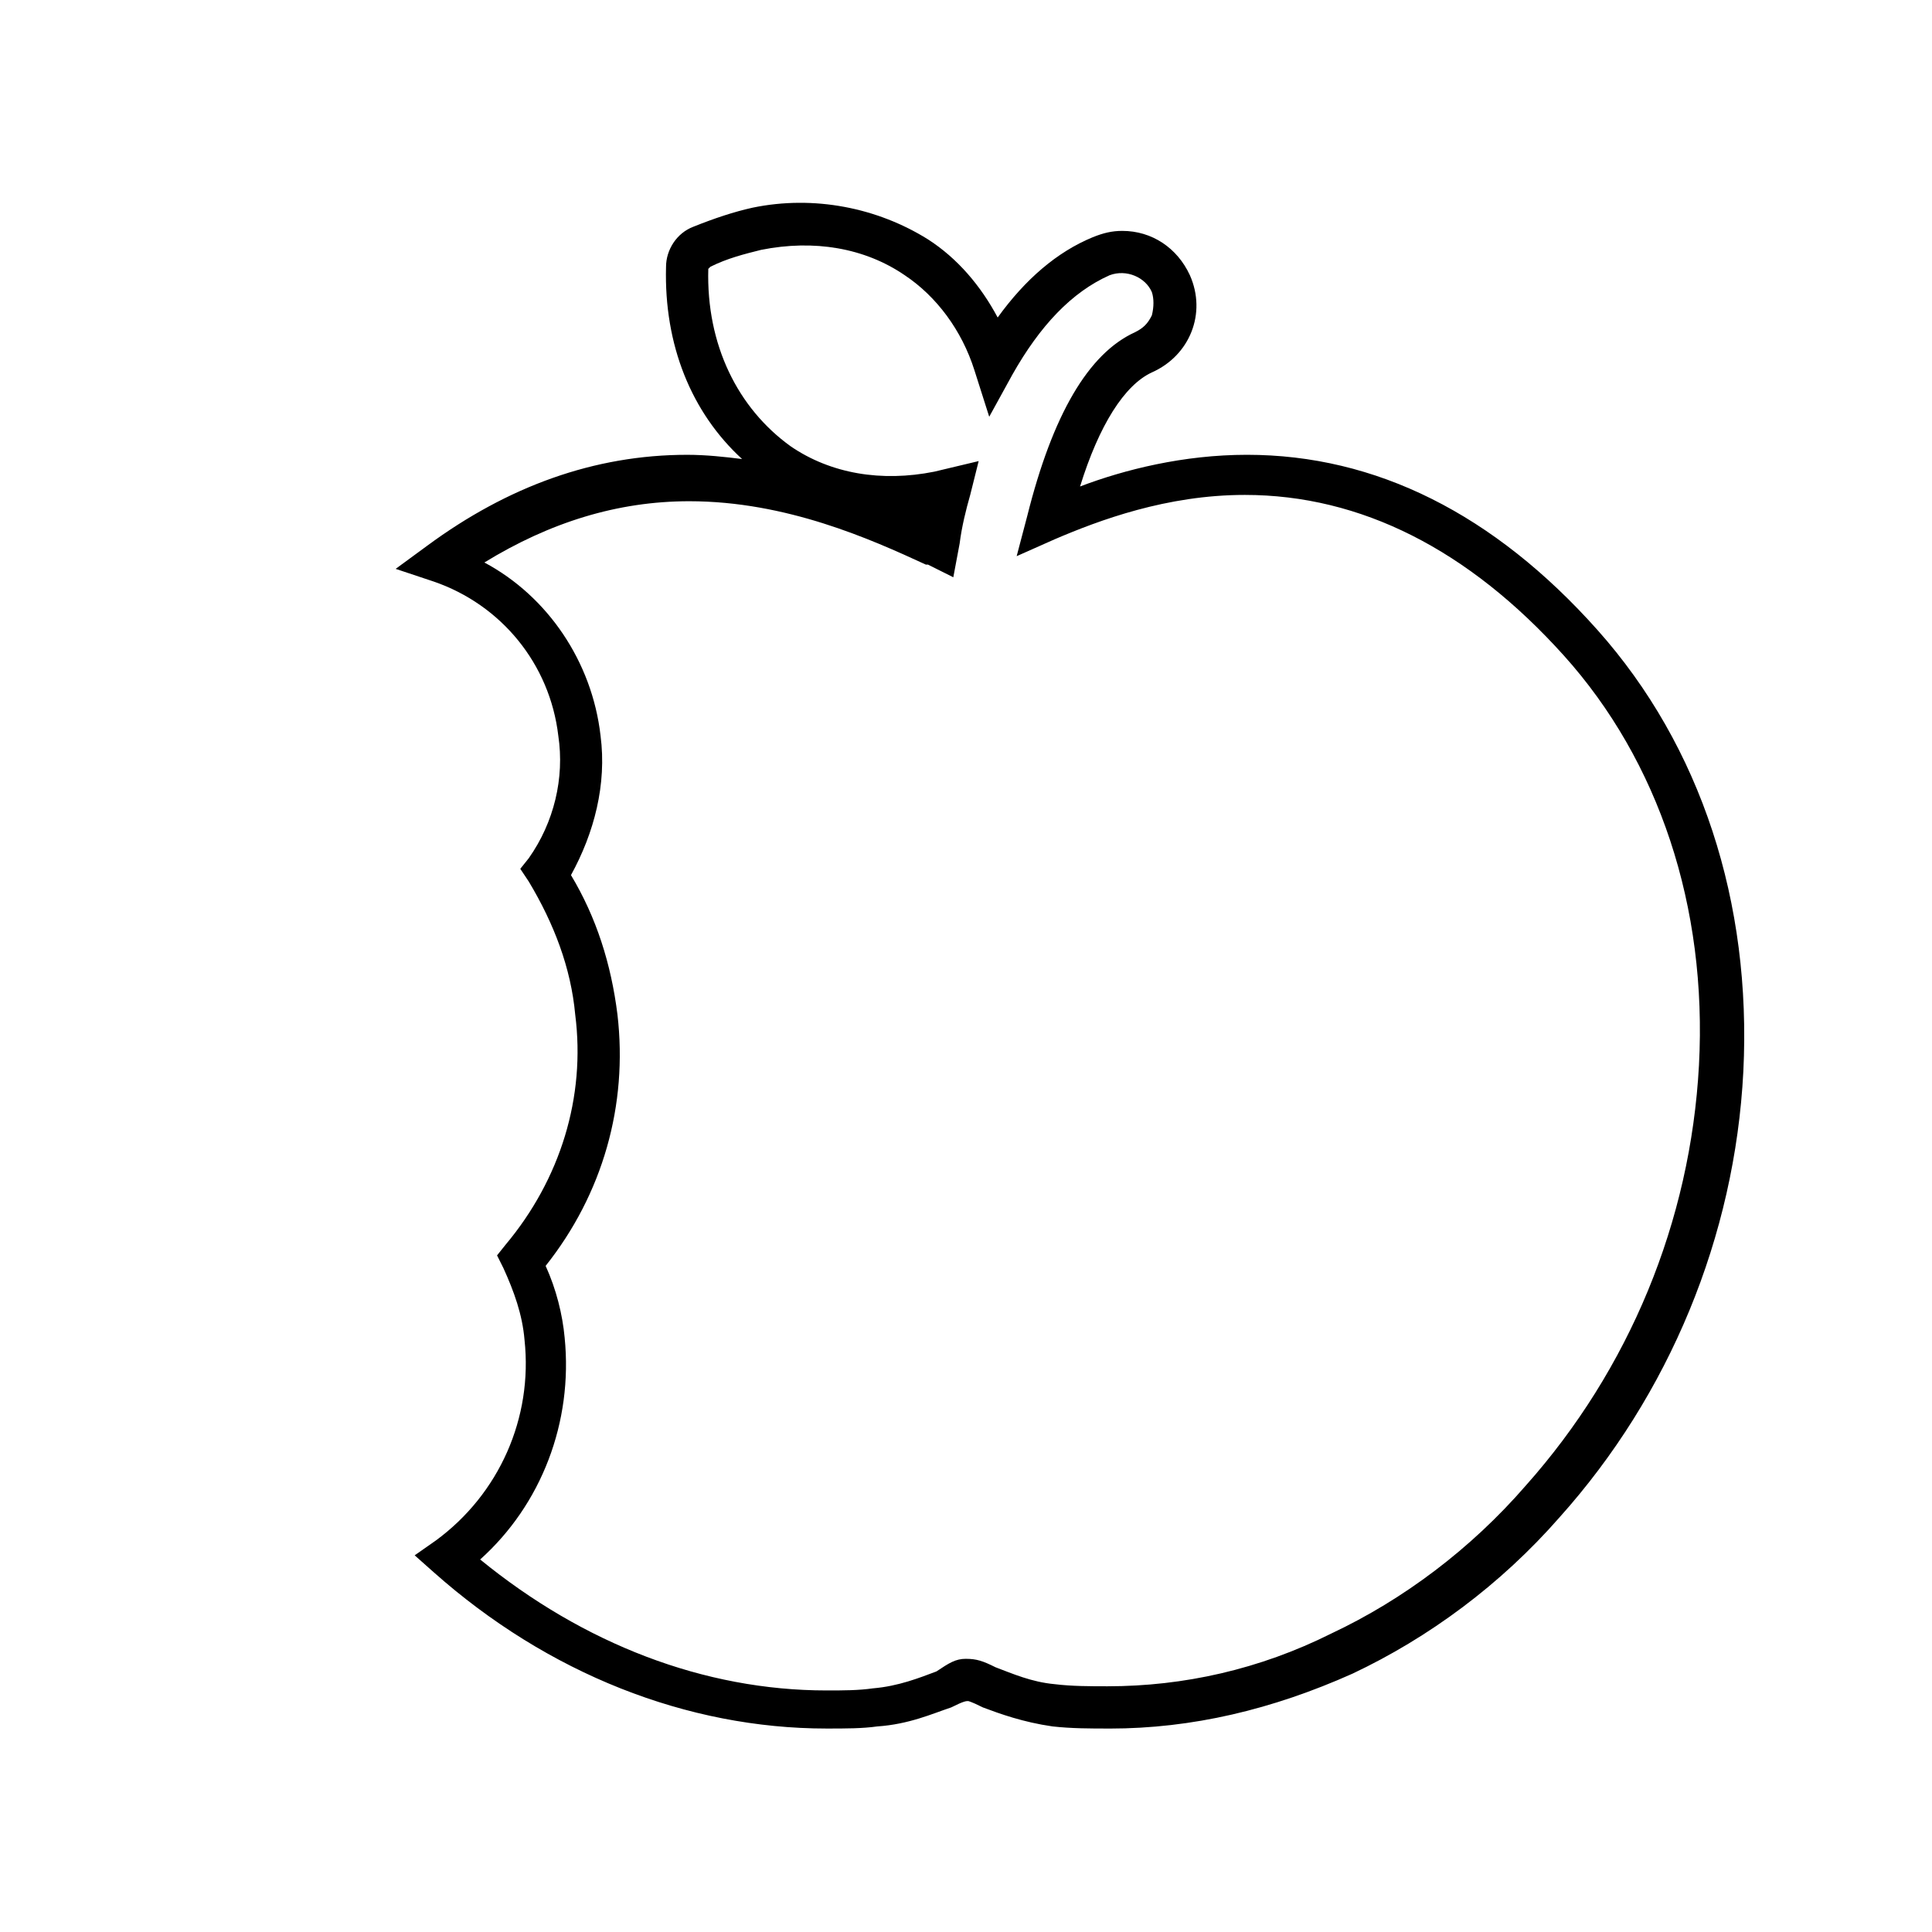 <?xml version="1.0" encoding="UTF-8"?>
<!-- Uploaded to: ICON Repo, www.iconrepo.com, Generator: ICON Repo Mixer Tools -->
<svg fill="#000000" width="800px" height="800px" version="1.1" viewBox="144 144 512 512" xmlns="http://www.w3.org/2000/svg">
 <path d="m438.06 602.08c-5.039 0-10.078 0-15.113-0.559-7.836-1.121-13.996-3.359-18.473-5.039-3.359-1.68-3.918-1.68-3.918-1.68-0.559 0-1.121 0-4.477 1.68-5.039 1.68-11.195 4.477-19.594 5.039-3.918 0.559-8.398 0.559-13.434 0.559-36.945 0-73.891-14.555-104.12-41.426l-5.039-4.477 5.598-3.918c16.793-12.316 25.75-32.469 23.512-53.18-0.559-6.719-2.801-12.875-5.598-19.031l-1.68-3.359 2.238-2.801c14.555-17.352 21.273-39.184 18.473-61.016-1.121-12.316-5.598-24.07-12.316-35.266l-2.238-3.359 2.238-2.801c6.719-9.516 9.516-21.273 7.836-32.469-2.238-19.031-15.113-34.707-33.027-40.863l-10.078-3.359 8.398-6.156c21.273-15.676 44.223-24.07 68.855-24.07 5.039 0 10.078 0.559 14.555 1.121-13.434-12.316-20.711-30.23-20.152-50.941 0-4.477 2.801-8.957 7.277-10.637 5.598-2.238 10.637-3.918 15.676-5.039 16.234-3.359 33.027 0 46.461 8.398 7.836 5.039 13.996 12.316 18.473 20.711 7.277-10.078 15.676-17.352 25.191-21.273 2.801-1.121 5.039-1.68 7.836-1.68 7.836 0 14.555 4.477 17.914 11.754 4.477 10.078 0 21.273-10.078 25.75-7.277 3.359-13.996 13.996-19.031 30.23 11.754-4.477 27.43-8.398 44.223-8.398 34.148 0 65.496 15.676 92.926 46.461 27.43 30.789 40.863 72.211 38.625 117-2.238 43.664-19.594 85.648-48.703 118.12-15.676 17.914-34.707 31.906-54.859 41.426-21.27 9.516-42.543 14.555-64.375 14.555zm-38.062-18.473c2.801 0 4.477 0.559 7.836 2.238 4.477 1.68 9.516 3.918 15.676 4.477 4.477 0.559 9.516 0.559 13.996 0.559 20.152 0 40.305-4.477 59.336-13.996 19.031-8.957 36.945-22.391 51.5-39.184 27.43-30.789 43.664-69.973 45.902-111.4 2.238-41.984-10.637-80.609-35.828-108.6-25.191-27.988-53.738-42.543-84.527-42.543-20.711 0-38.625 6.719-50.383 11.754l-10.078 4.477 2.801-10.637c6.719-26.871 16.234-43.105 28.551-48.703 2.238-1.121 3.359-2.238 4.477-4.477 0.559-2.238 0.559-4.477 0-6.156-1.68-3.918-6.719-6.156-11.195-4.477-10.078 4.477-18.473 13.434-25.75 26.309l-6.156 11.195-3.918-12.316c-3.359-10.637-10.078-19.594-18.473-25.191-10.637-7.277-24.07-9.516-38.066-6.719-4.477 1.121-8.957 2.238-13.434 4.477l-0.559 0.559c-0.559 20.152 7.836 36.945 21.832 47.023 10.637 7.277 24.07 9.516 38.066 6.719l11.754-2.801-2.238 8.957c-1.121 3.918-2.238 8.398-2.801 12.875l-1.68 8.957-6.719-3.359h-0.559c-14.555-6.719-36.945-16.793-62.695-16.793-19.031 0-36.945 5.598-54.301 16.234 16.793 8.957 28.551 26.309 30.789 45.902 1.68 12.875-1.68 25.75-7.836 36.945 6.719 11.195 10.637 23.512 12.316 36.945 2.801 24.07-3.918 47.582-19.031 66.613 2.801 6.156 4.477 12.875 5.039 19.031 2.238 22.391-6.156 44.223-22.391 58.777 27.43 22.391 59.336 34.707 91.805 34.707 4.477 0 8.398 0 12.316-0.559 6.719-0.559 12.316-2.801 16.793-4.477 3.352-2.227 5.031-3.348 7.832-3.348z"/>
</svg>